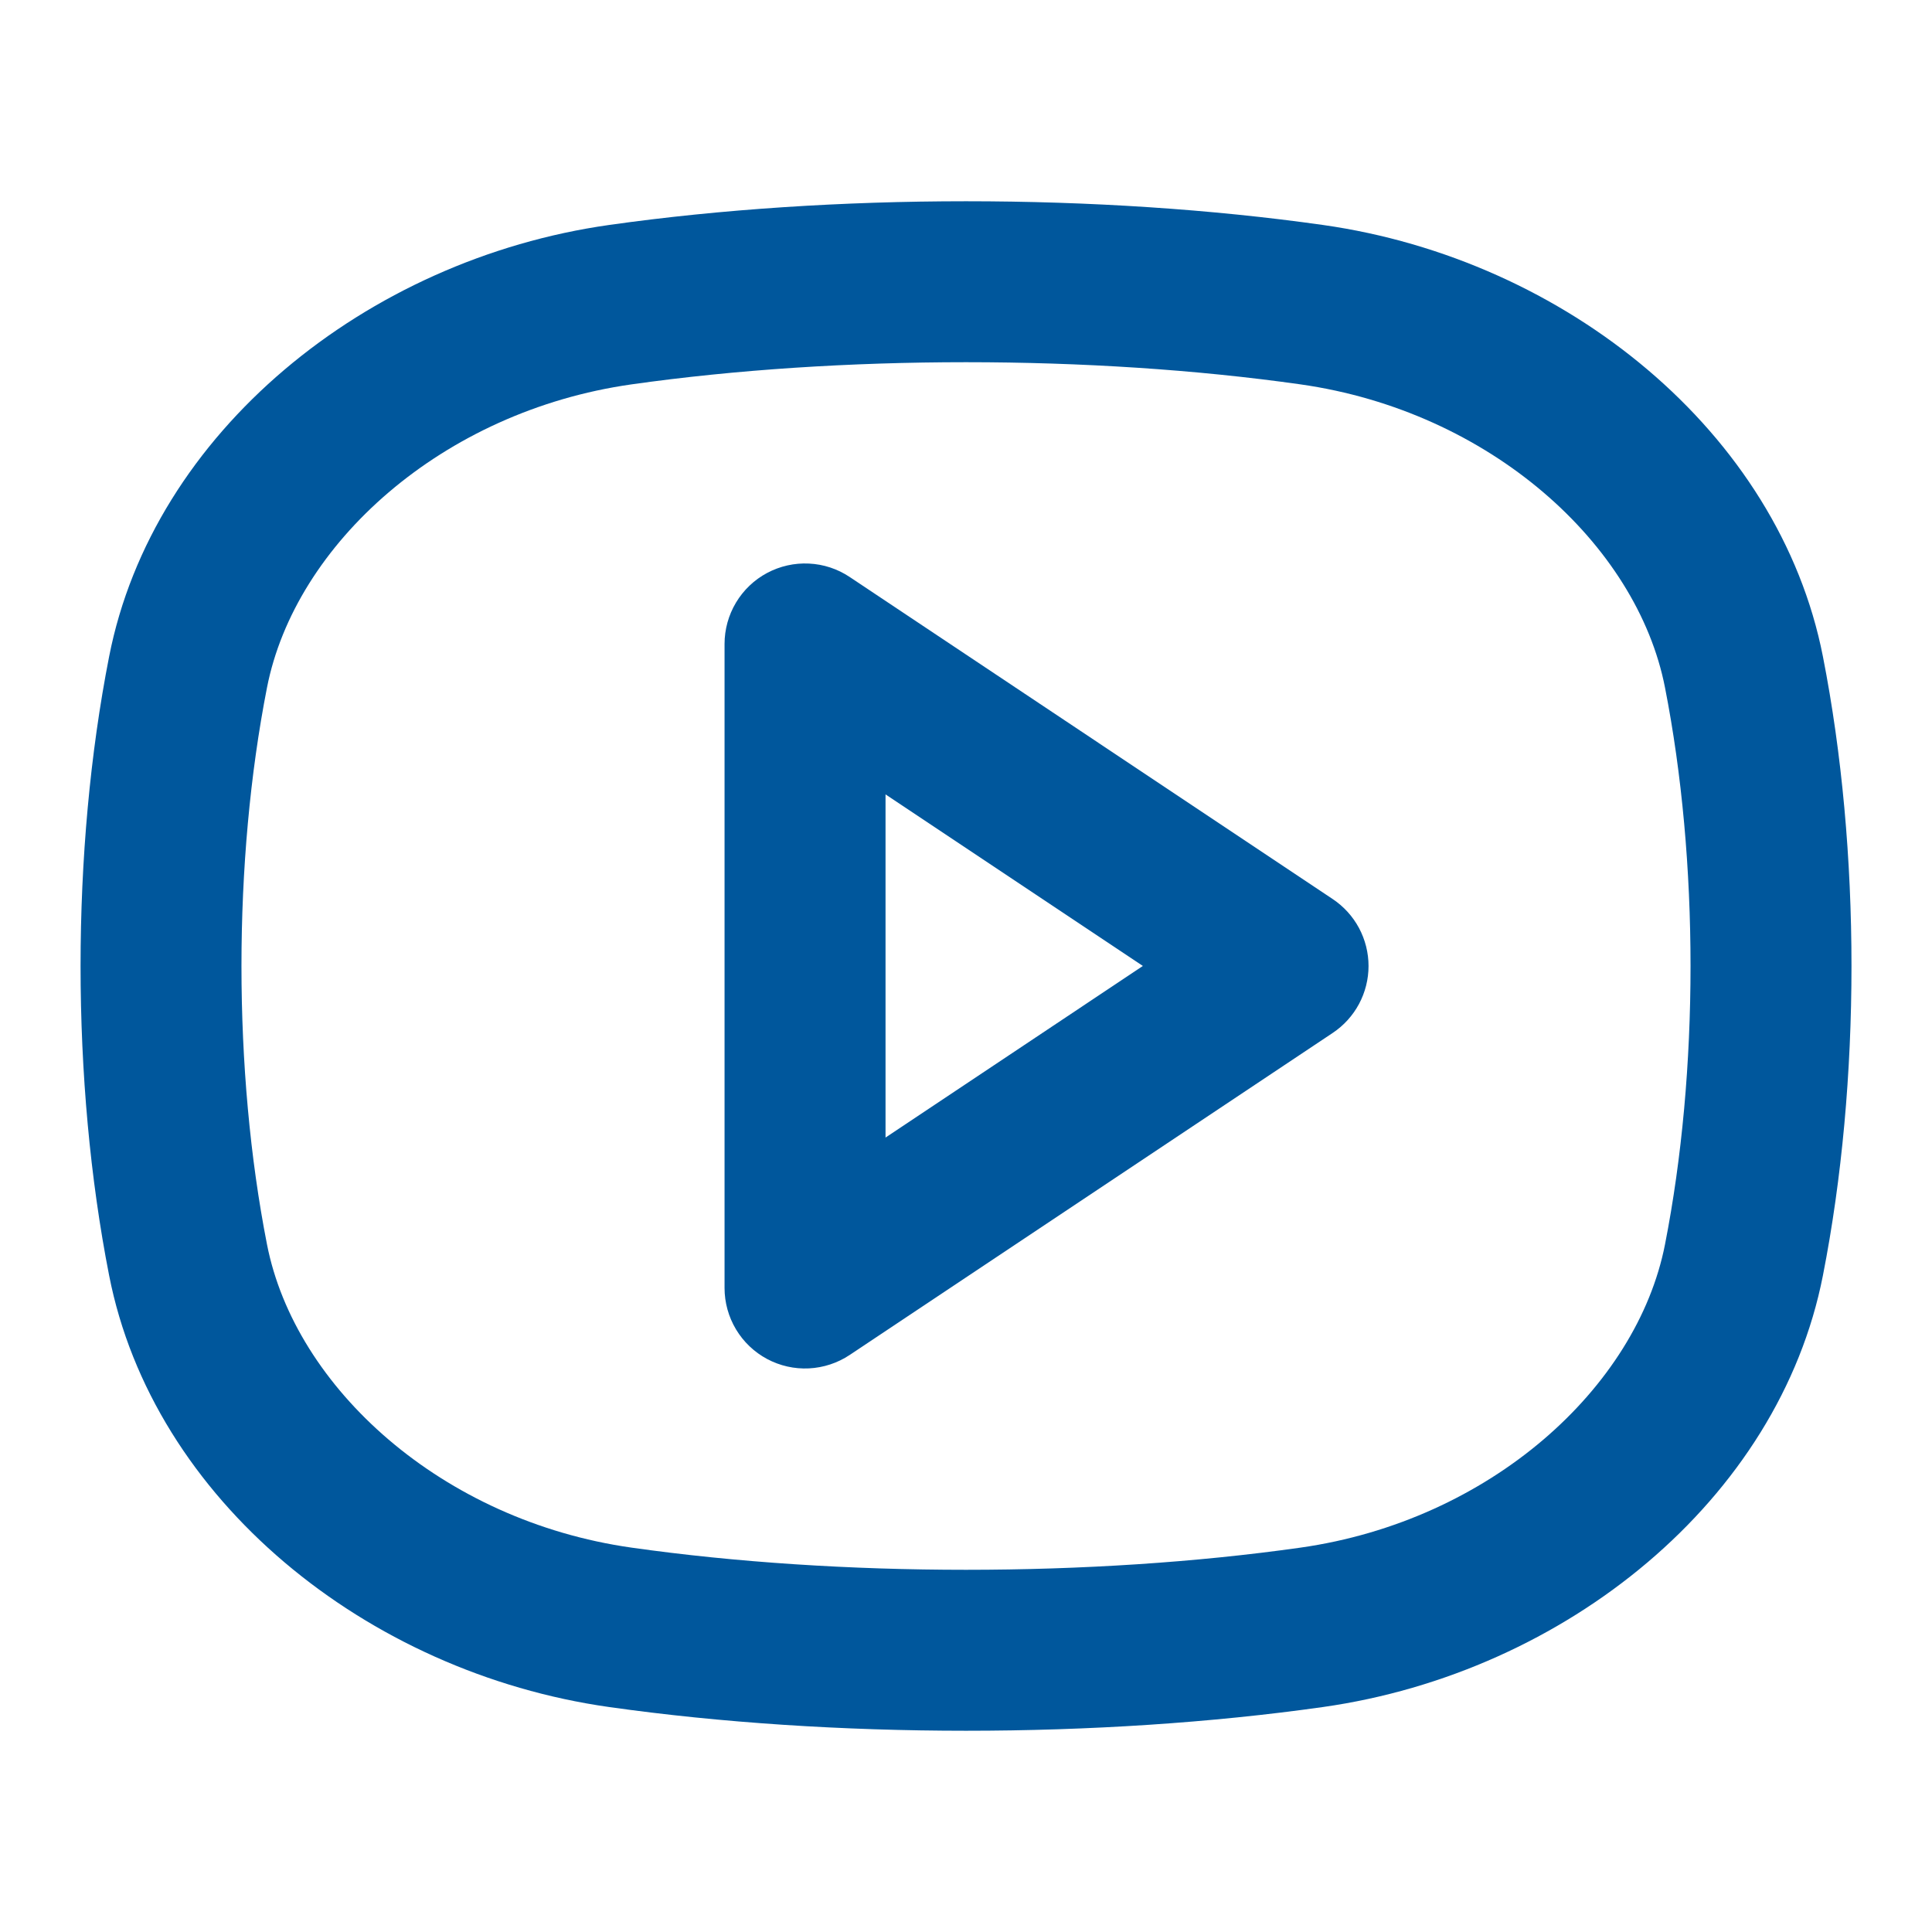 <svg fill="none" height="40" viewBox="0 0 40 40" width="40" xmlns="http://www.w3.org/2000/svg"><path clip-rule="evenodd" d="m13.075 7.958c4.32-.612 9.53-.612 13.85 0 3.925.557 6.967 3.31 7.547 6.277.705 3.592.705 7.938 0 11.53-.582 2.967-3.622 5.72-7.547 6.277-4.32.612-9.532.612-13.85 0-3.925-.557-6.965-3.31-7.547-6.277-.705-3.592-.705-7.938 0-11.53.582-2.967 3.622-5.72 7.547-6.277zm14.317-3.3c-4.628-.655-10.155-.655-14.783 0-5.025.712-9.442 4.297-10.35 8.937-.788 4.015-.788 8.795 0 12.81.908 4.64 5.325 8.225 10.35 8.937 4.628.655 10.155.655 14.783 0 5.025-.712 9.442-4.297 10.35-8.937.788-4.015.788-8.795 0-12.81-.908-4.64-5.325-8.225-10.35-8.937zm-9.8 7.288c-.251-.168-.543-.264-.844-.278-.301-.015-.601.053-.867.195-.266.142-.488.354-.643.613-.155.259-.237.555-.237.857v13.333c0 .302.082.598.237.857.155.259.378.471.643.613.266.142.566.21.867.195.301-.015.593-.111.844-.278l10-6.667c.228-.152.415-.358.545-.6.129-.242.197-.512.197-.786 0-.274-.068-.544-.197-.786-.13-.242-.317-.448-.545-.6zm6.07 8.053-5.328 3.553v-7.105z" fill="#00579c" fill-rule="evenodd"/></svg>